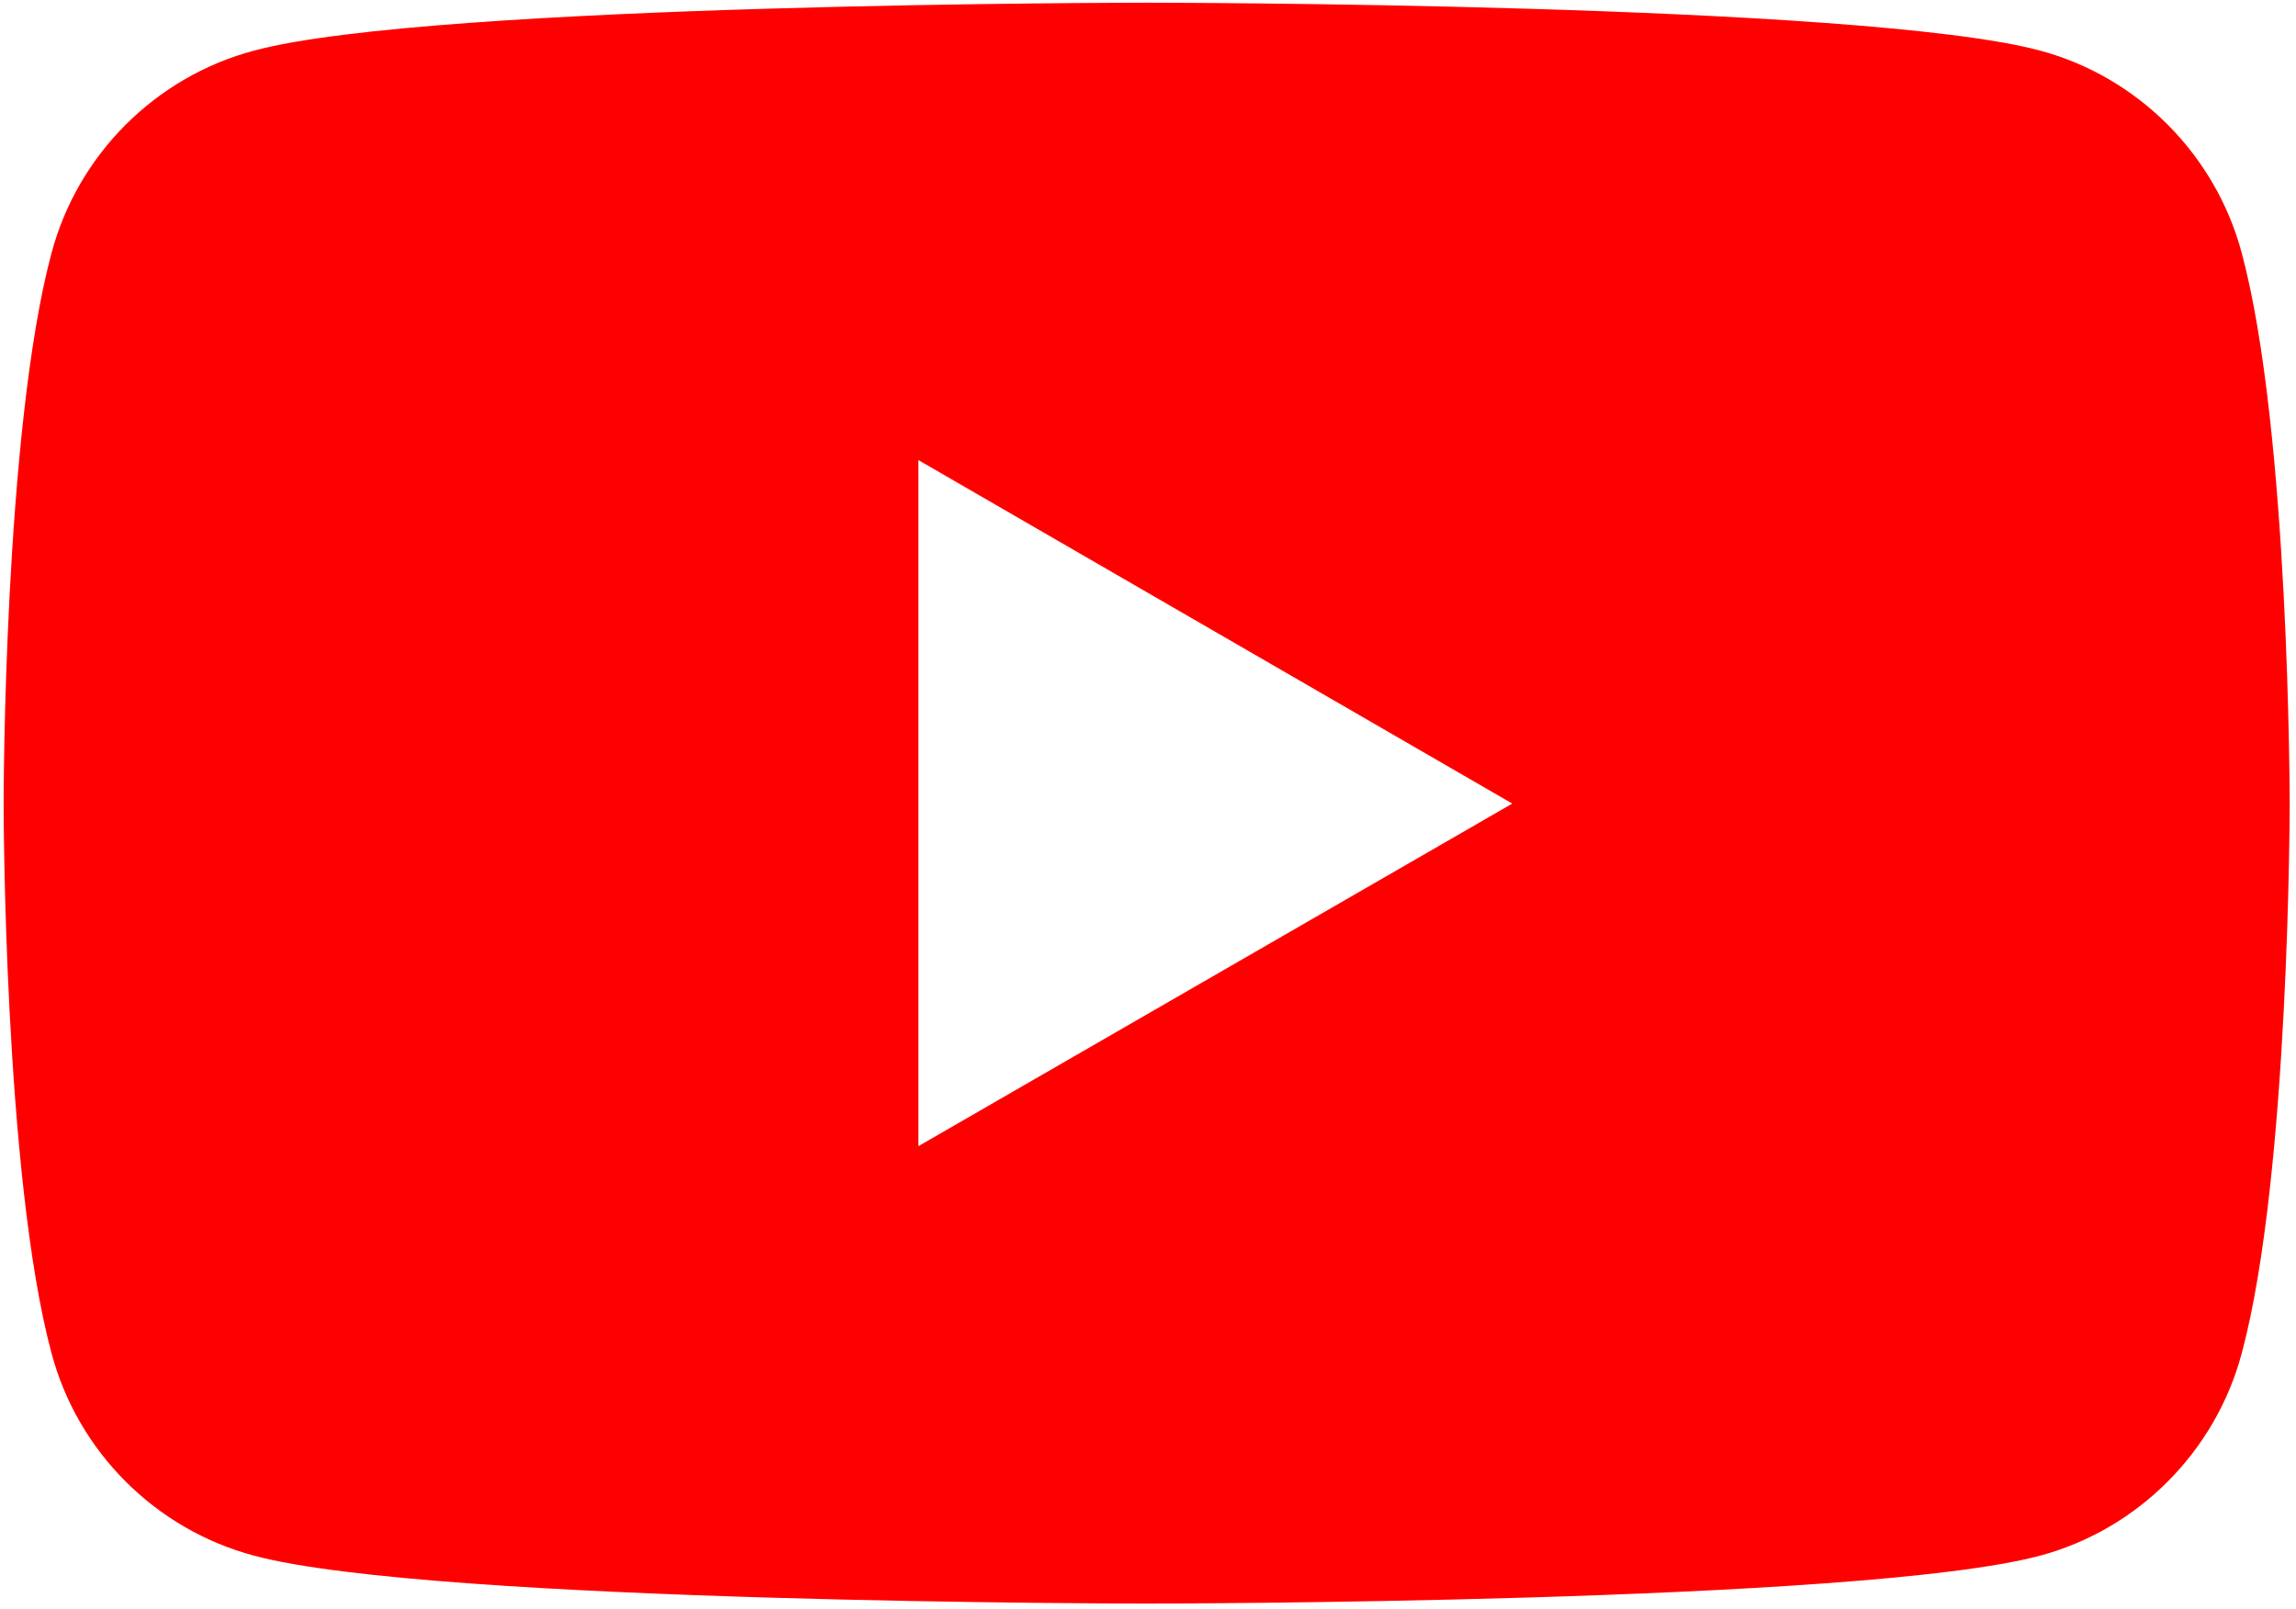 <svg version="1.2" xmlns="http://www.w3.org/2000/svg" viewBox="0 0 254 178" width="254" height="178"><style>.a{fill:#f00}</style><path fill-rule="evenodd" class="a" d="m253.3 88.9c0 0 0 41.1-5.3 60.8-2.9 10.9-11.5 19.5-22.3 22.4-19.8 5.3-98.8 5.3-98.8 5.3 0 0-79.1 0-98.8-5.3-10.9-2.9-19.5-11.5-22.4-22.4-5.3-19.7-5.3-60.8-5.3-60.8 0 0 0-41.2 5.3-60.9 2.9-10.9 11.5-19.5 22.4-22.4 19.7-5.3 98.8-5.3 98.8-5.3 0 0 79 0 98.8 5.3 10.8 2.9 19.4 11.5 22.3 22.4 5.3 19.7 5.3 60.9 5.3 60.9zm-86 0l-65.7-38v75.9z"/></svg>